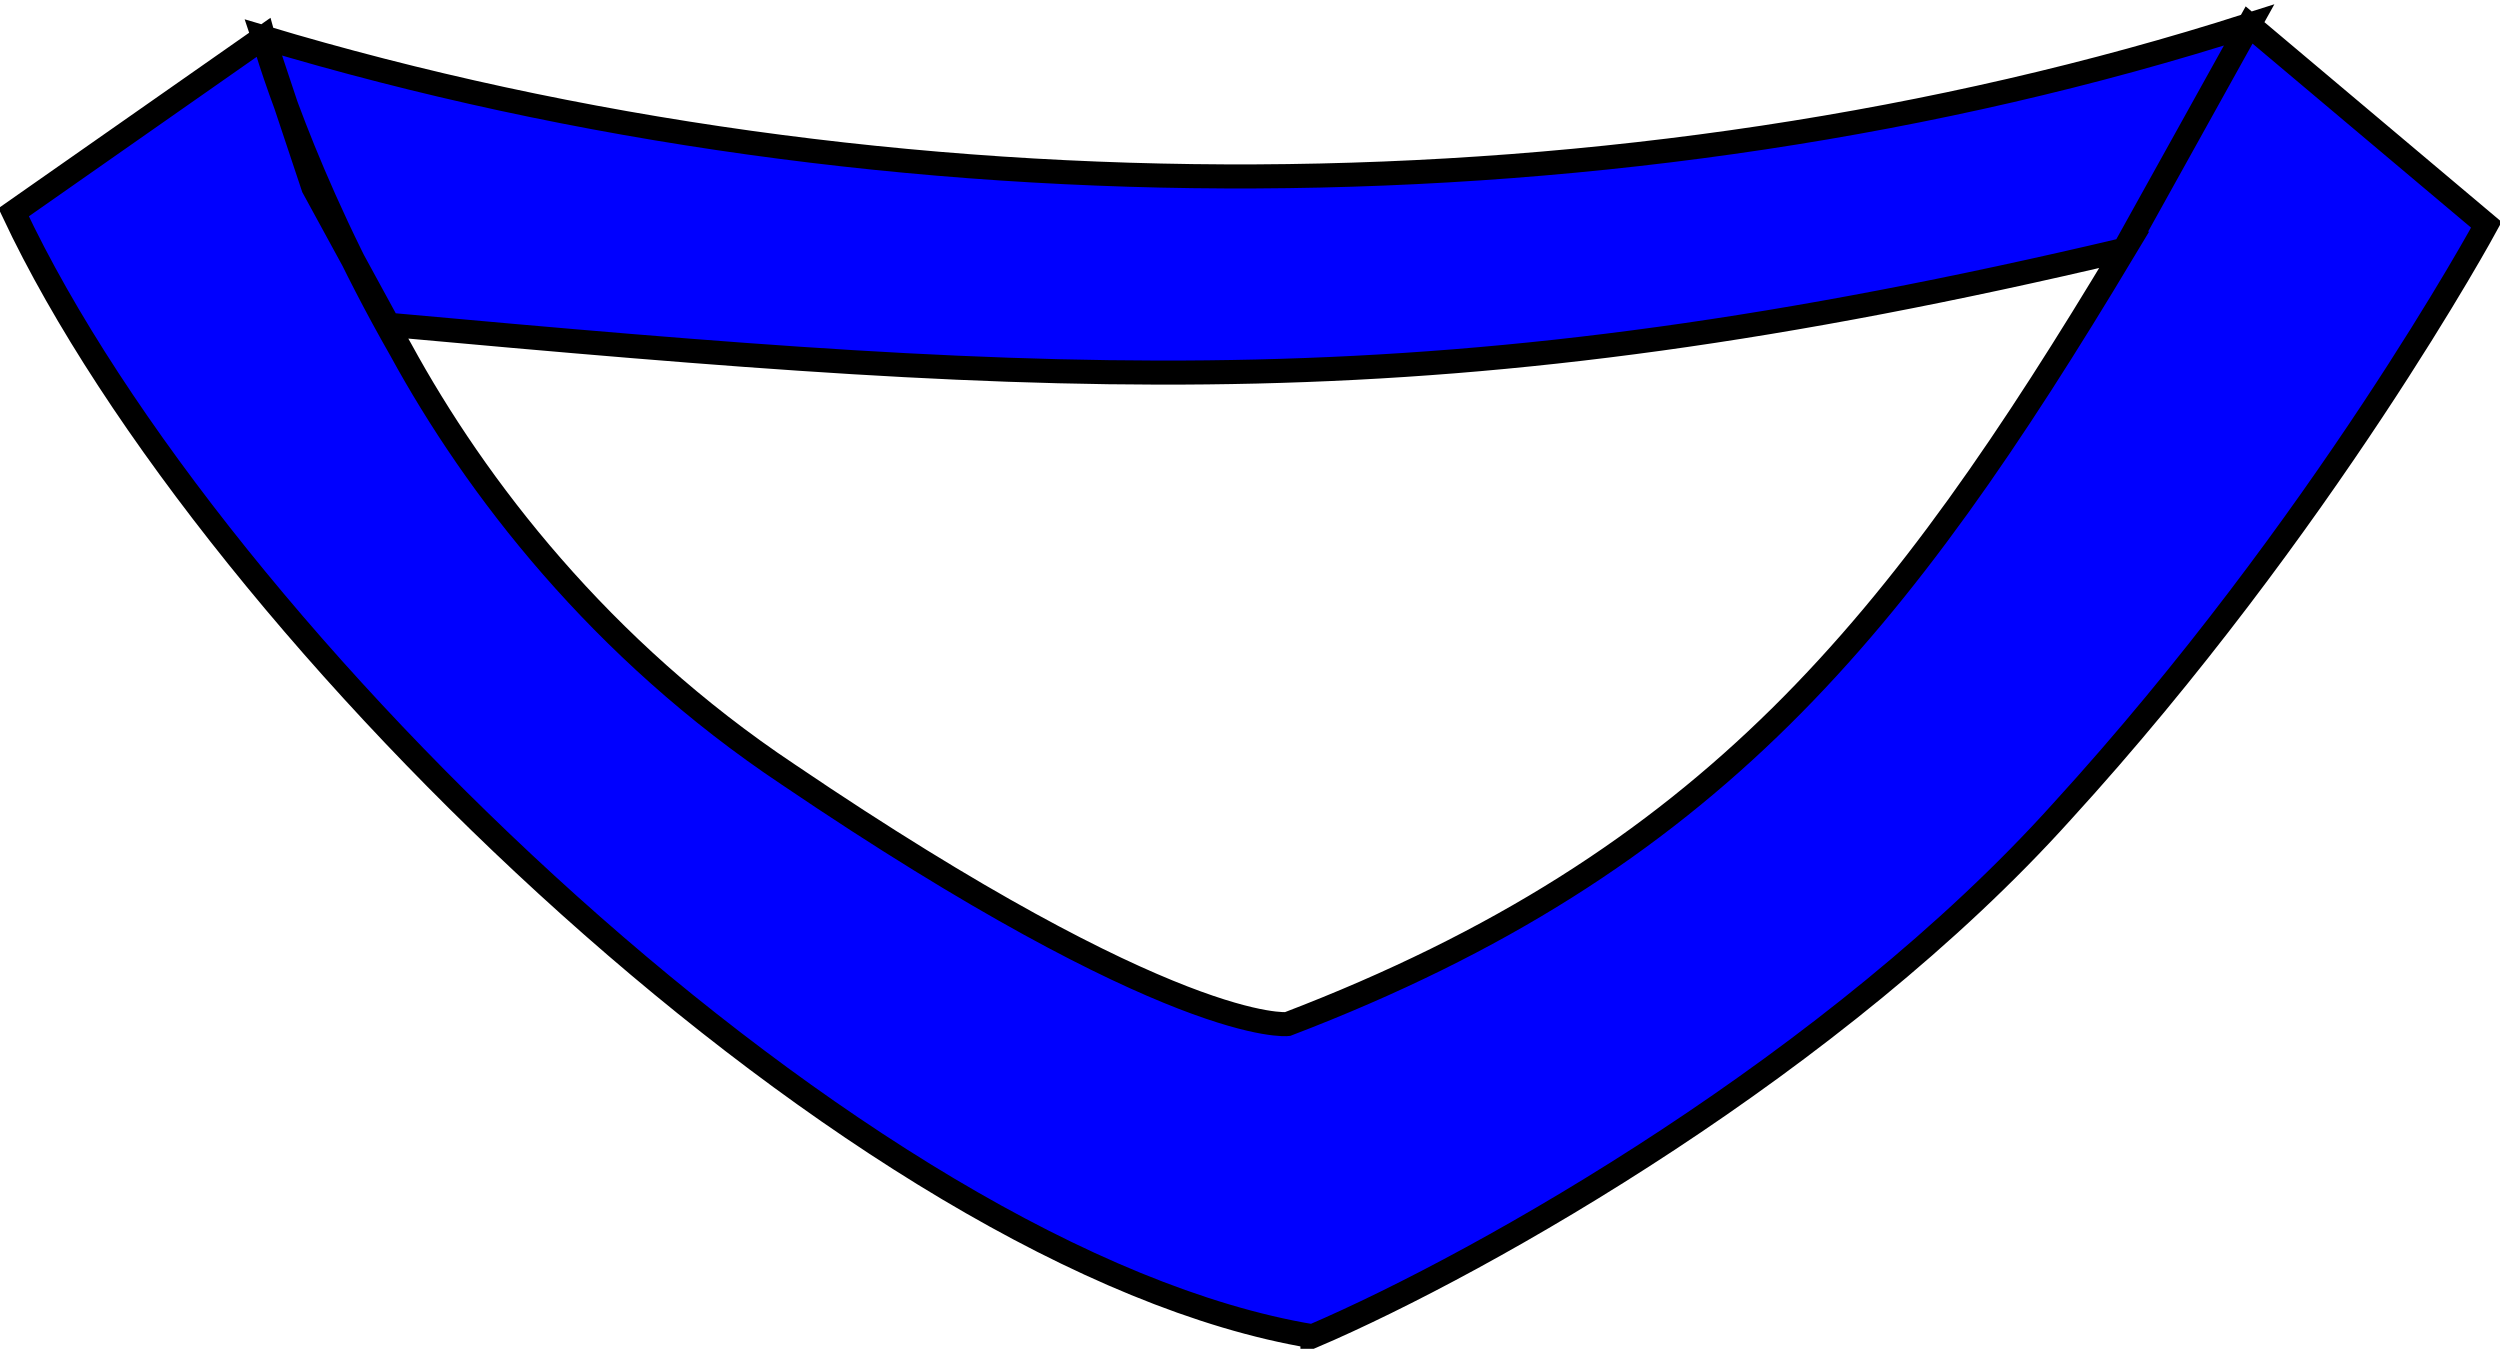 <?xml version="1.0" encoding="UTF-8"?>
<!DOCTYPE svg PUBLIC "-//W3C//DTD SVG 1.1//EN" "http://www.w3.org/Graphics/SVG/1.1/DTD/svg11.dtd">
<!-- Creator: CorelDRAW X7 -->
<svg xmlns="http://www.w3.org/2000/svg" xml:space="preserve" width="51.893mm" height="27.997mm" version="1.1" style="shape-rendering:geometricPrecision; text-rendering:geometricPrecision; image-rendering:optimizeQuality; fill-rule:evenodd; clip-rule:evenodd"
viewBox="0 0 200 108"
 xmlns:xlink="http://www.w3.org/1999/xlink">
 <defs>
  <style type="text/css">
   <![CDATA[
    .str0 {stroke:black;stroke-width:1.927}
    .fil0 {fill:blue}
   ]]>
  </style>
 </defs>
 <g id="Layer_x0020_1">
  <path class="fil0 str0" d="M105 107c-36,-6 -88,-56 -104,-90l20 -14c0,0 3,11 11,25 6,11 16,24 31,34 31,21 40,20 40,20 34,-13 49,-32 67,-62 -55,13 -84,11 -139,6l-6 -11 -4 -12c50,15 109,15 159,-1l-10 18c0,0 0,0 0,0 0,0 10,-18 10,-18l19 16c0,0 -13,24 -34,47 -18,20 -46,36 -60,42z"/>
 </g>
</svg>
